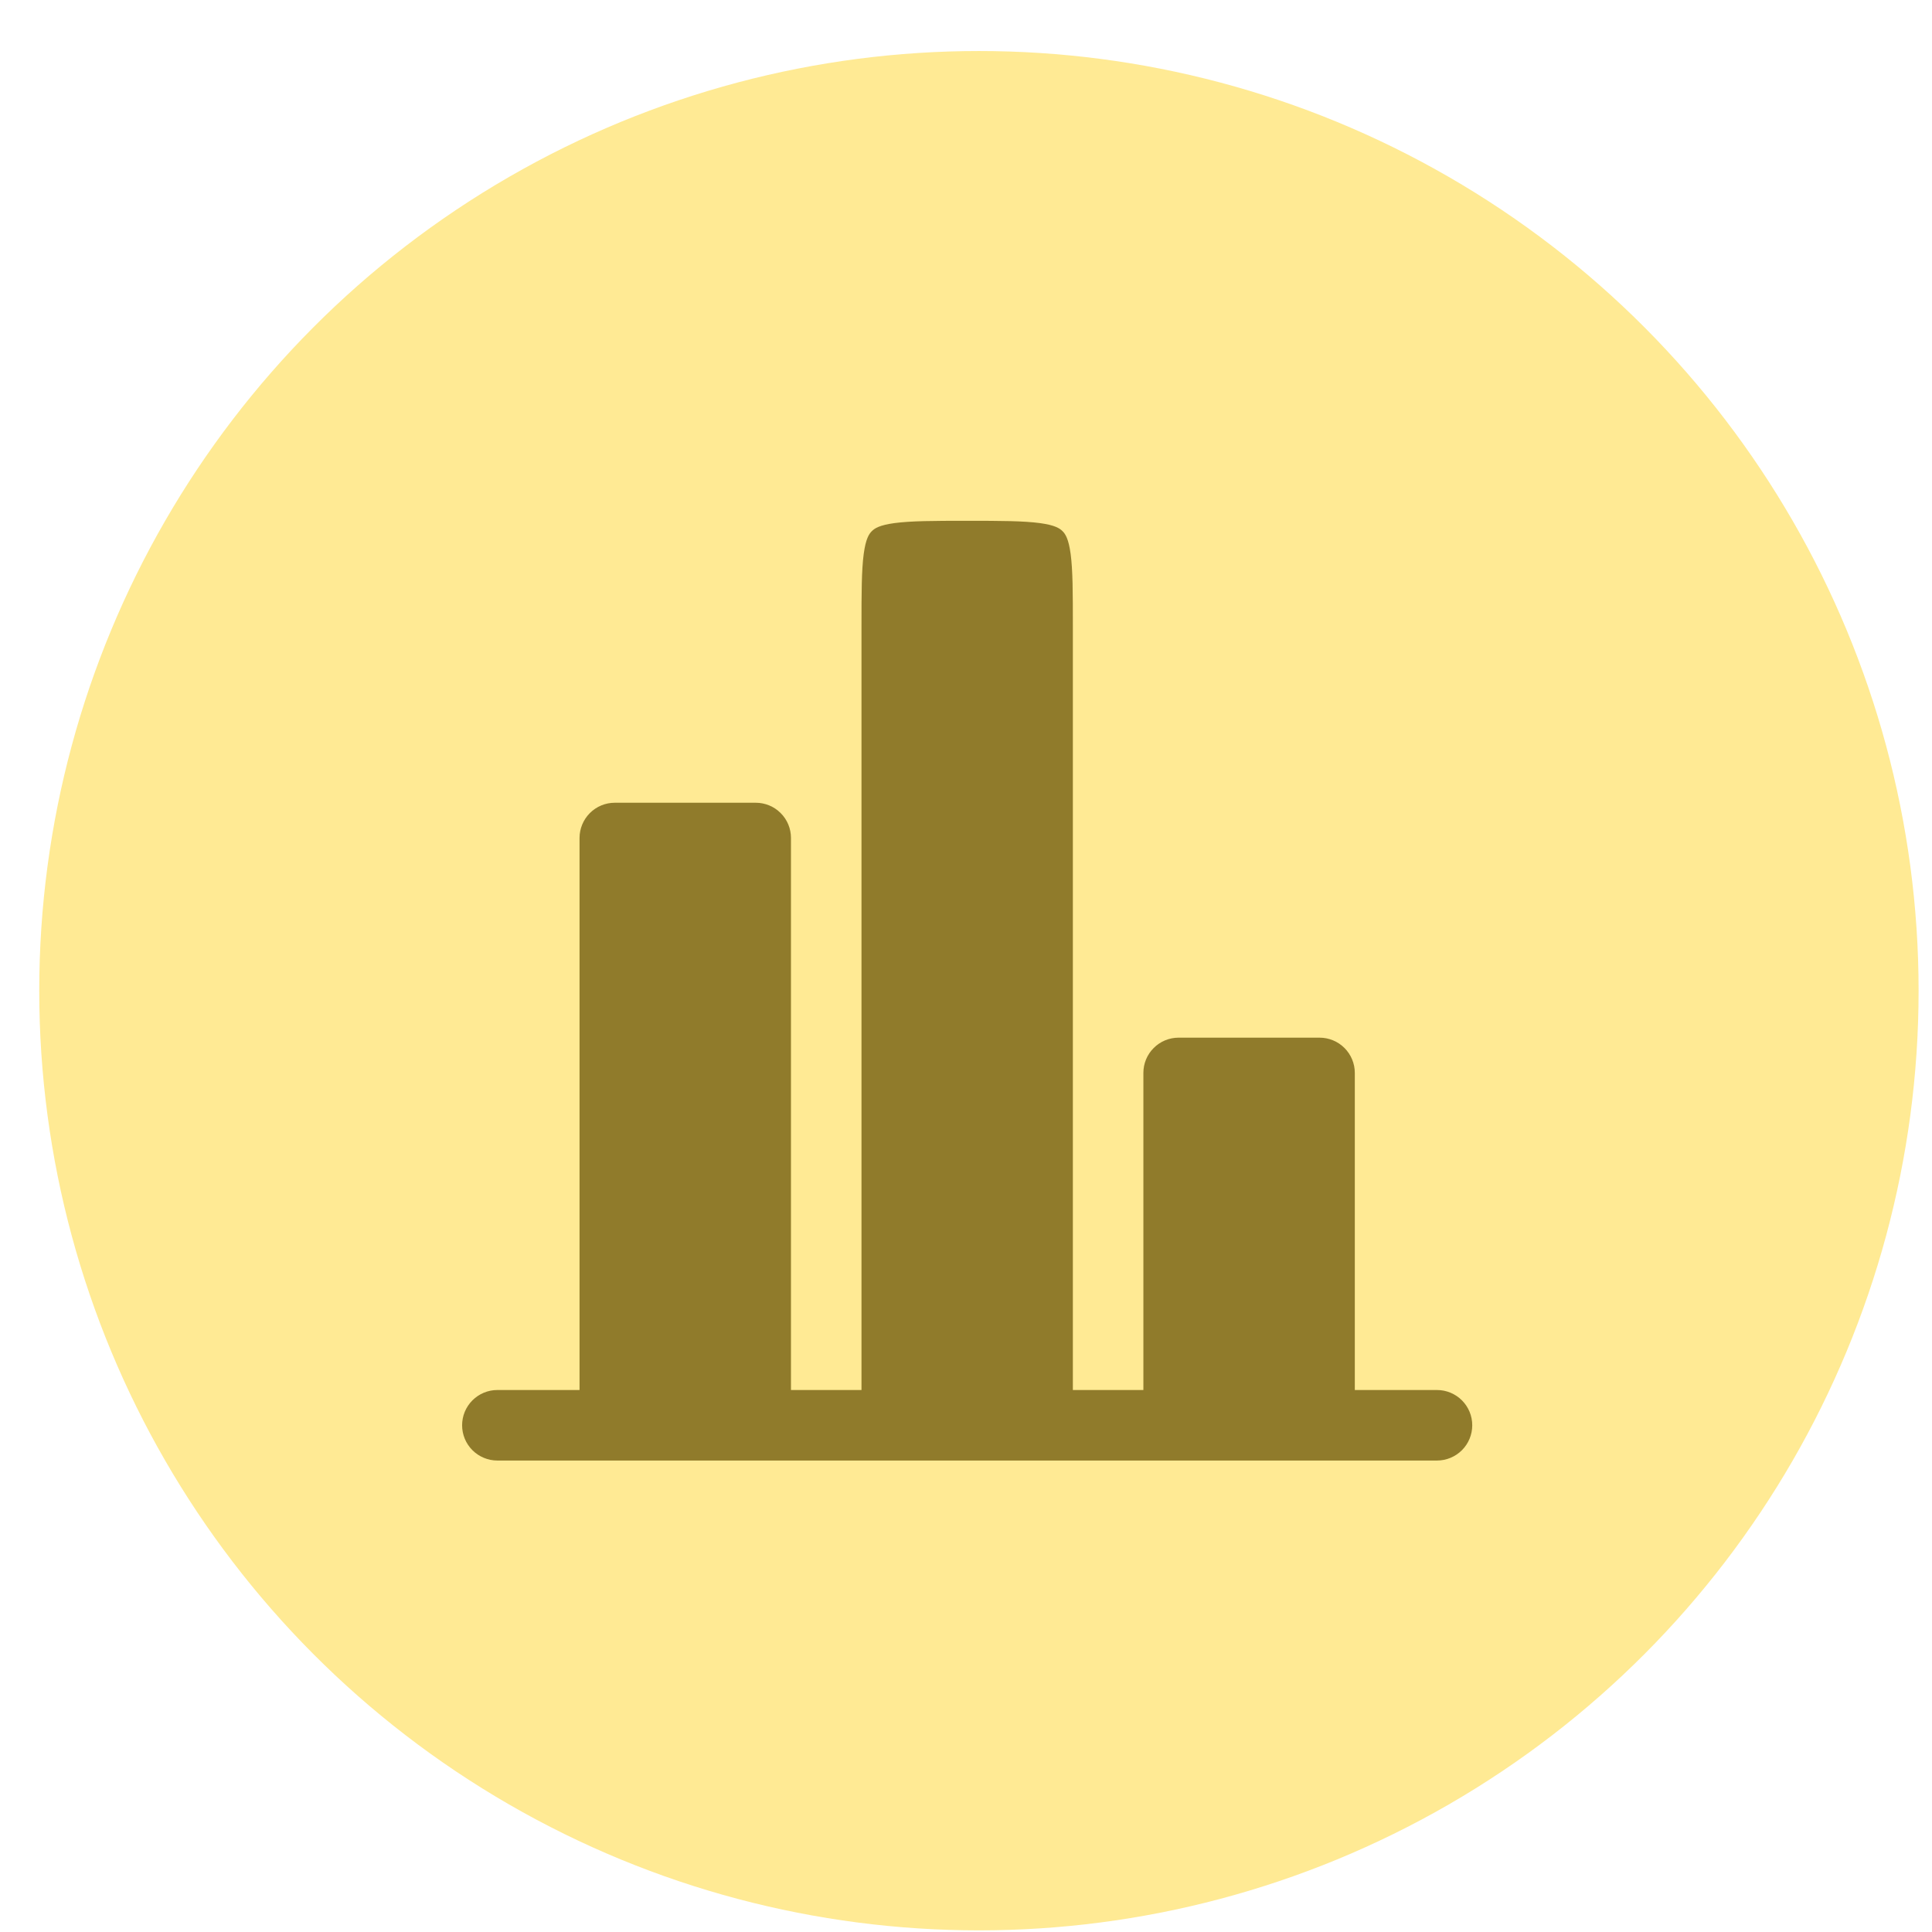 <?xml version="1.0" encoding="UTF-8"?> <svg xmlns="http://www.w3.org/2000/svg" width="32" height="32" viewBox="0 0 32 32" fill="none"><circle cx="16.214" cy="16.409" r="15.564" fill="#FFEA94"></circle><path d="M22.44 17.77C22.44 17.616 22.378 17.467 22.269 17.358C22.159 17.248 22.011 17.187 21.856 17.187H19.521C19.367 17.187 19.218 17.248 19.109 17.358C18.999 17.467 18.938 17.616 18.938 17.77V23.023H17.77V10.377C17.77 9.811 17.769 9.444 17.733 9.174C17.699 8.921 17.644 8.842 17.599 8.798C17.555 8.753 17.476 8.698 17.223 8.664C16.953 8.628 16.586 8.626 16.02 8.626C15.453 8.626 15.086 8.628 14.816 8.664C14.563 8.698 14.484 8.753 14.44 8.798C14.395 8.842 14.34 8.921 14.306 9.174C14.27 9.444 14.269 9.811 14.269 10.377V23.023H13.101V13.879C13.101 13.725 13.04 13.576 12.93 13.467C12.821 13.357 12.672 13.296 12.518 13.296H10.183C10.028 13.296 9.88 13.357 9.77 13.467C9.661 13.576 9.599 13.725 9.599 13.879V23.023H8.237C8.083 23.023 7.934 23.085 7.825 23.194C7.715 23.304 7.654 23.452 7.654 23.607C7.654 23.762 7.715 23.91 7.825 24.02C7.934 24.129 8.083 24.191 8.237 24.191H23.802C23.956 24.191 24.105 24.129 24.214 24.02C24.324 23.91 24.385 23.762 24.385 23.607C24.385 23.452 24.324 23.304 24.214 23.194C24.105 23.085 23.956 23.023 23.802 23.023H22.44V17.77Z" fill="#907B2B"></path></svg> 